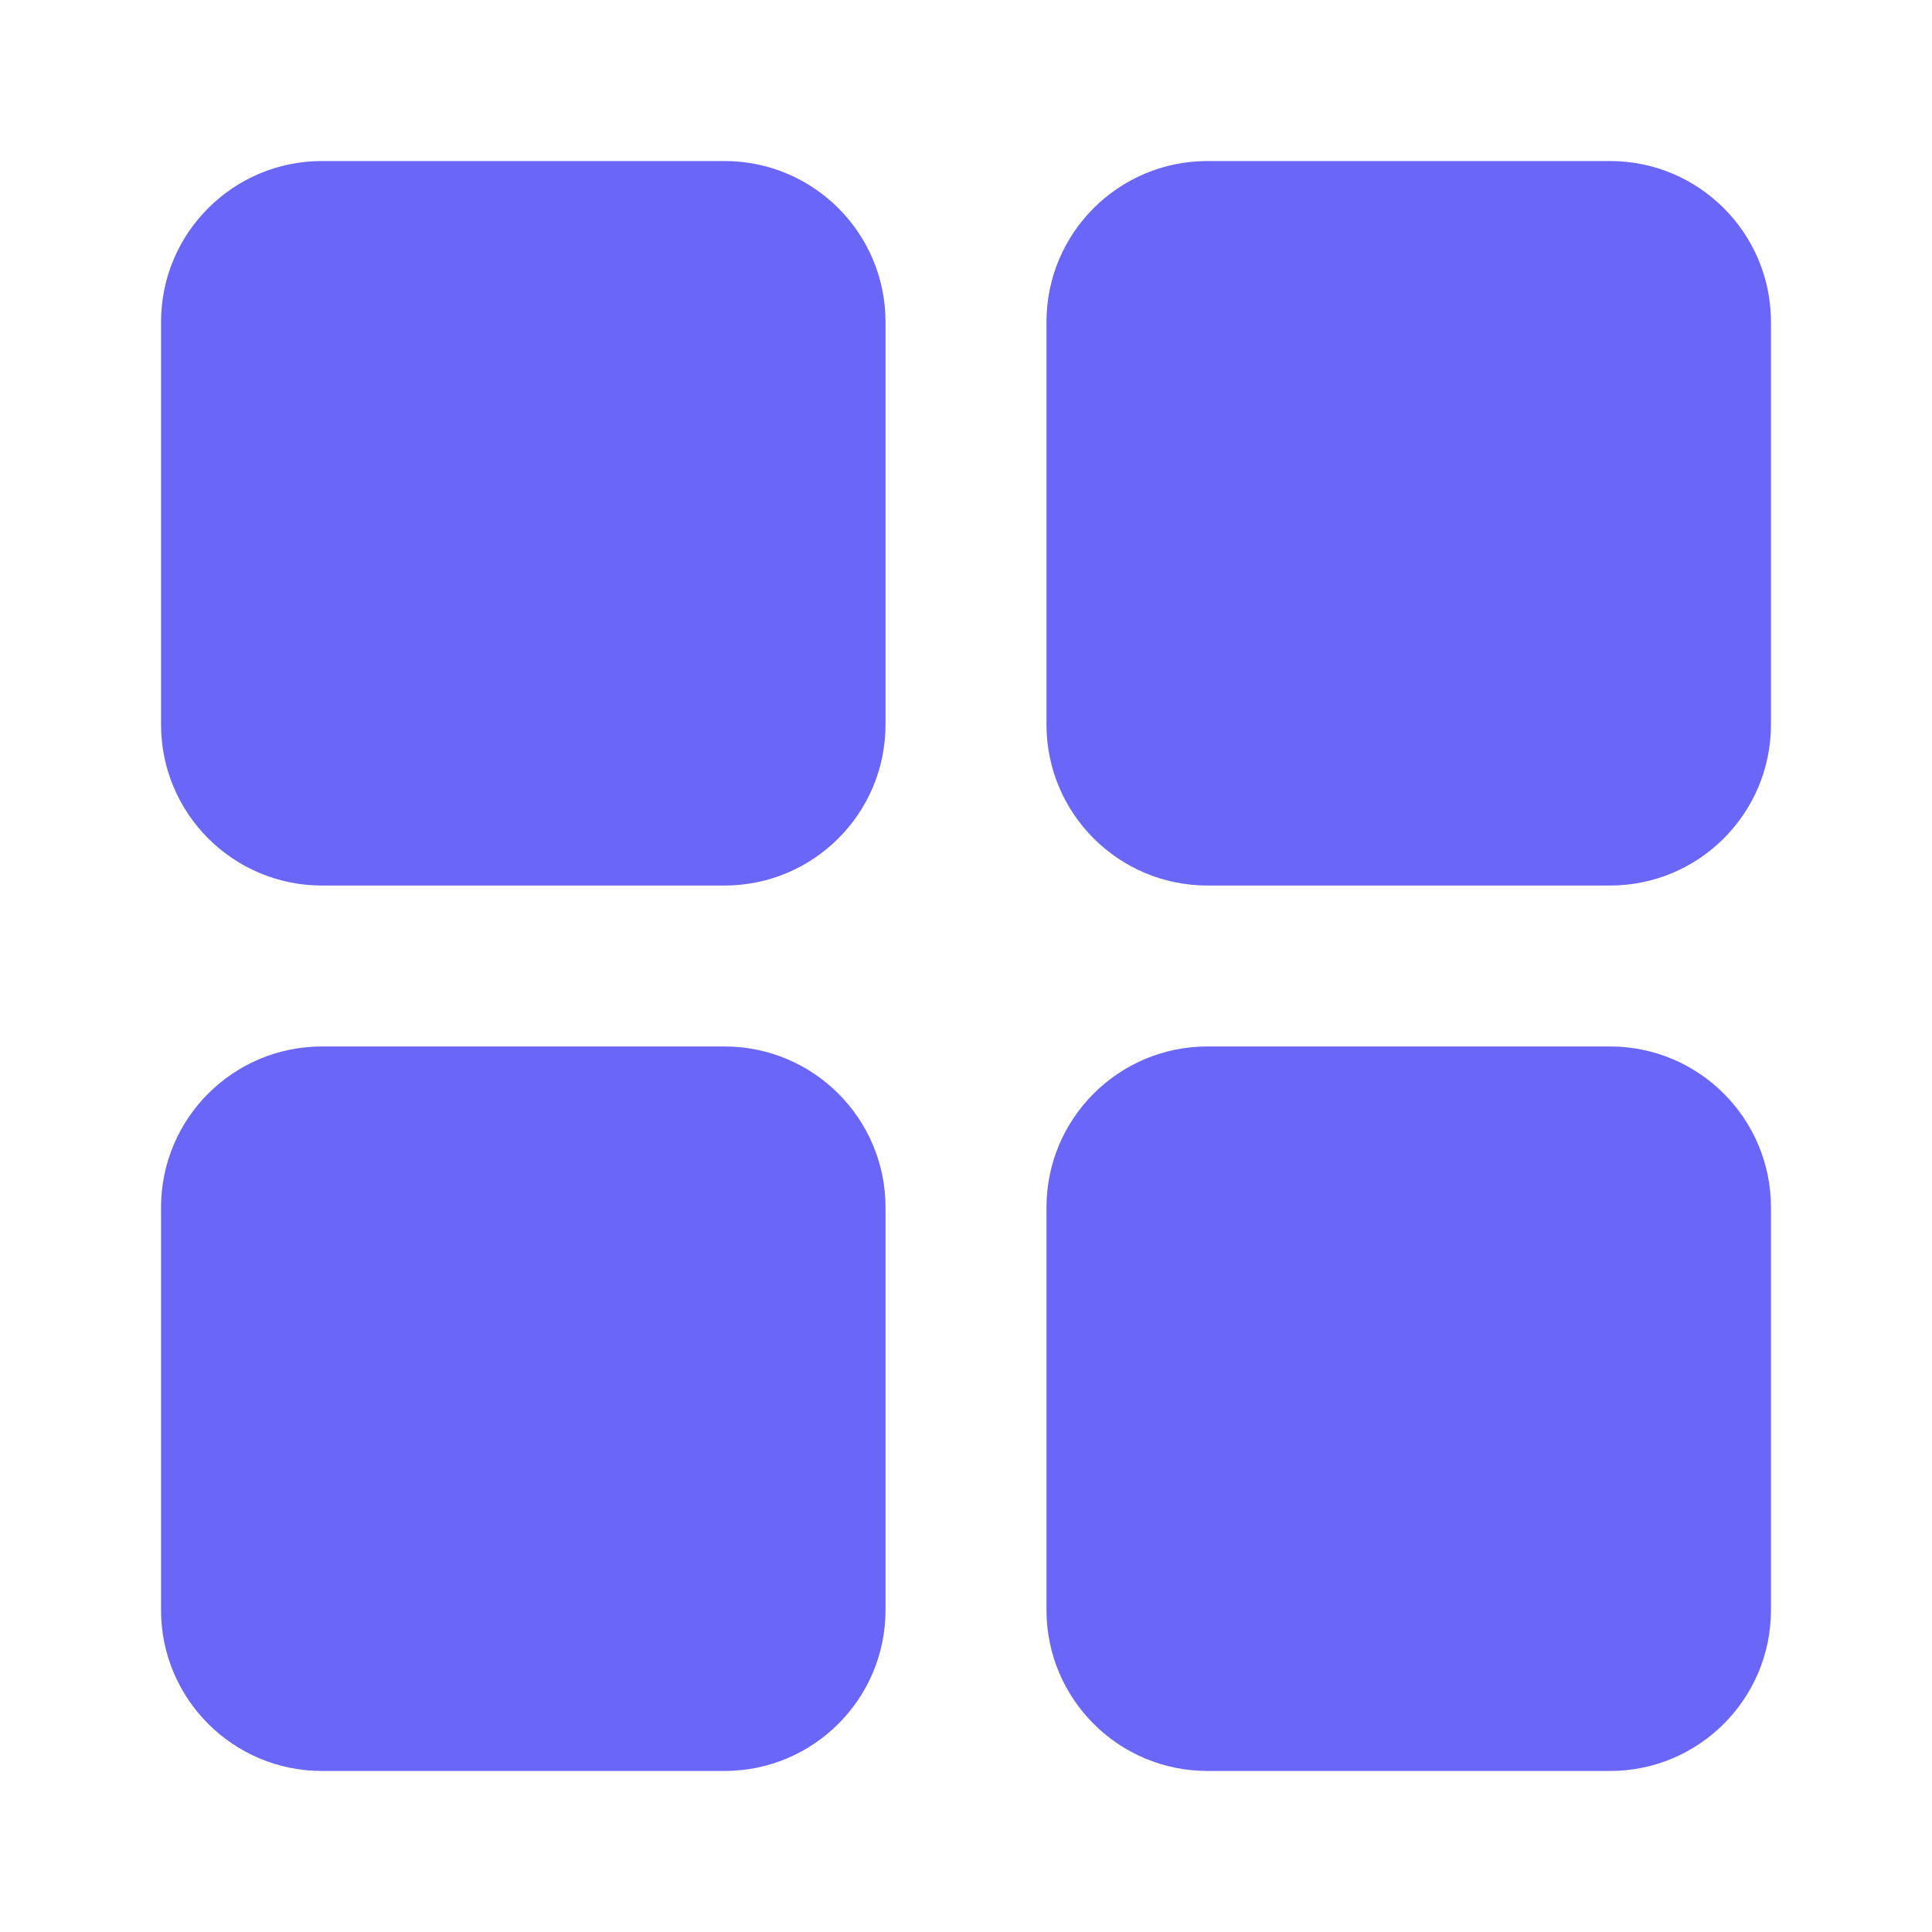 <?xml version="1.0" encoding="UTF-8"?> <svg xmlns="http://www.w3.org/2000/svg" viewBox="0 0 20.00 20.00" data-guides="{&quot;vertical&quot;:[],&quot;horizontal&quot;:[]}"><defs></defs><path fill="#6a67f8" stroke="none" fill-opacity="1" stroke-width="1" stroke-opacity="1" data-original="#000000" class="" id="tSvg9a64b5389e" title="Path 17" d="M1.667 3.333C1.667 2.413 2.413 1.667 3.333 1.667C4.722 1.667 6.111 1.667 7.5 1.667C8.421 1.667 9.167 2.413 9.167 3.333C9.167 4.722 9.167 6.111 9.167 7.5C9.167 8.421 8.421 9.167 7.5 9.167C6.111 9.167 4.722 9.167 3.333 9.167C2.413 9.167 1.667 8.421 1.667 7.5C1.667 6.111 1.667 4.722 1.667 3.333ZM1.667 12.5C1.667 11.579 2.413 10.833 3.333 10.833C4.722 10.833 6.111 10.833 7.5 10.833C8.421 10.833 9.167 11.579 9.167 12.5C9.167 13.889 9.167 15.278 9.167 16.667C9.167 17.587 8.421 18.333 7.5 18.333C6.111 18.333 4.722 18.333 3.333 18.333C2.413 18.333 1.667 17.587 1.667 16.667C1.667 15.278 1.667 13.889 1.667 12.5ZM12.5 1.667C11.579 1.667 10.833 2.413 10.833 3.333C10.833 4.722 10.833 6.111 10.833 7.5C10.833 8.421 11.579 9.167 12.5 9.167C13.889 9.167 15.278 9.167 16.667 9.167C17.587 9.167 18.333 8.421 18.333 7.5C18.333 6.111 18.333 4.722 18.333 3.333C18.333 2.413 17.587 1.667 16.667 1.667C15.278 1.667 13.889 1.667 12.5 1.667ZM10.833 12.5C10.833 11.579 11.579 10.833 12.5 10.833C13.889 10.833 15.278 10.833 16.667 10.833C17.587 10.833 18.333 11.579 18.333 12.5C18.333 13.889 18.333 15.278 18.333 16.667C18.333 17.587 17.587 18.333 16.667 18.333C15.278 18.333 13.889 18.333 12.5 18.333C11.579 18.333 10.833 17.587 10.833 16.667C10.833 15.278 10.833 13.889 10.833 12.5Z"></path></svg> 